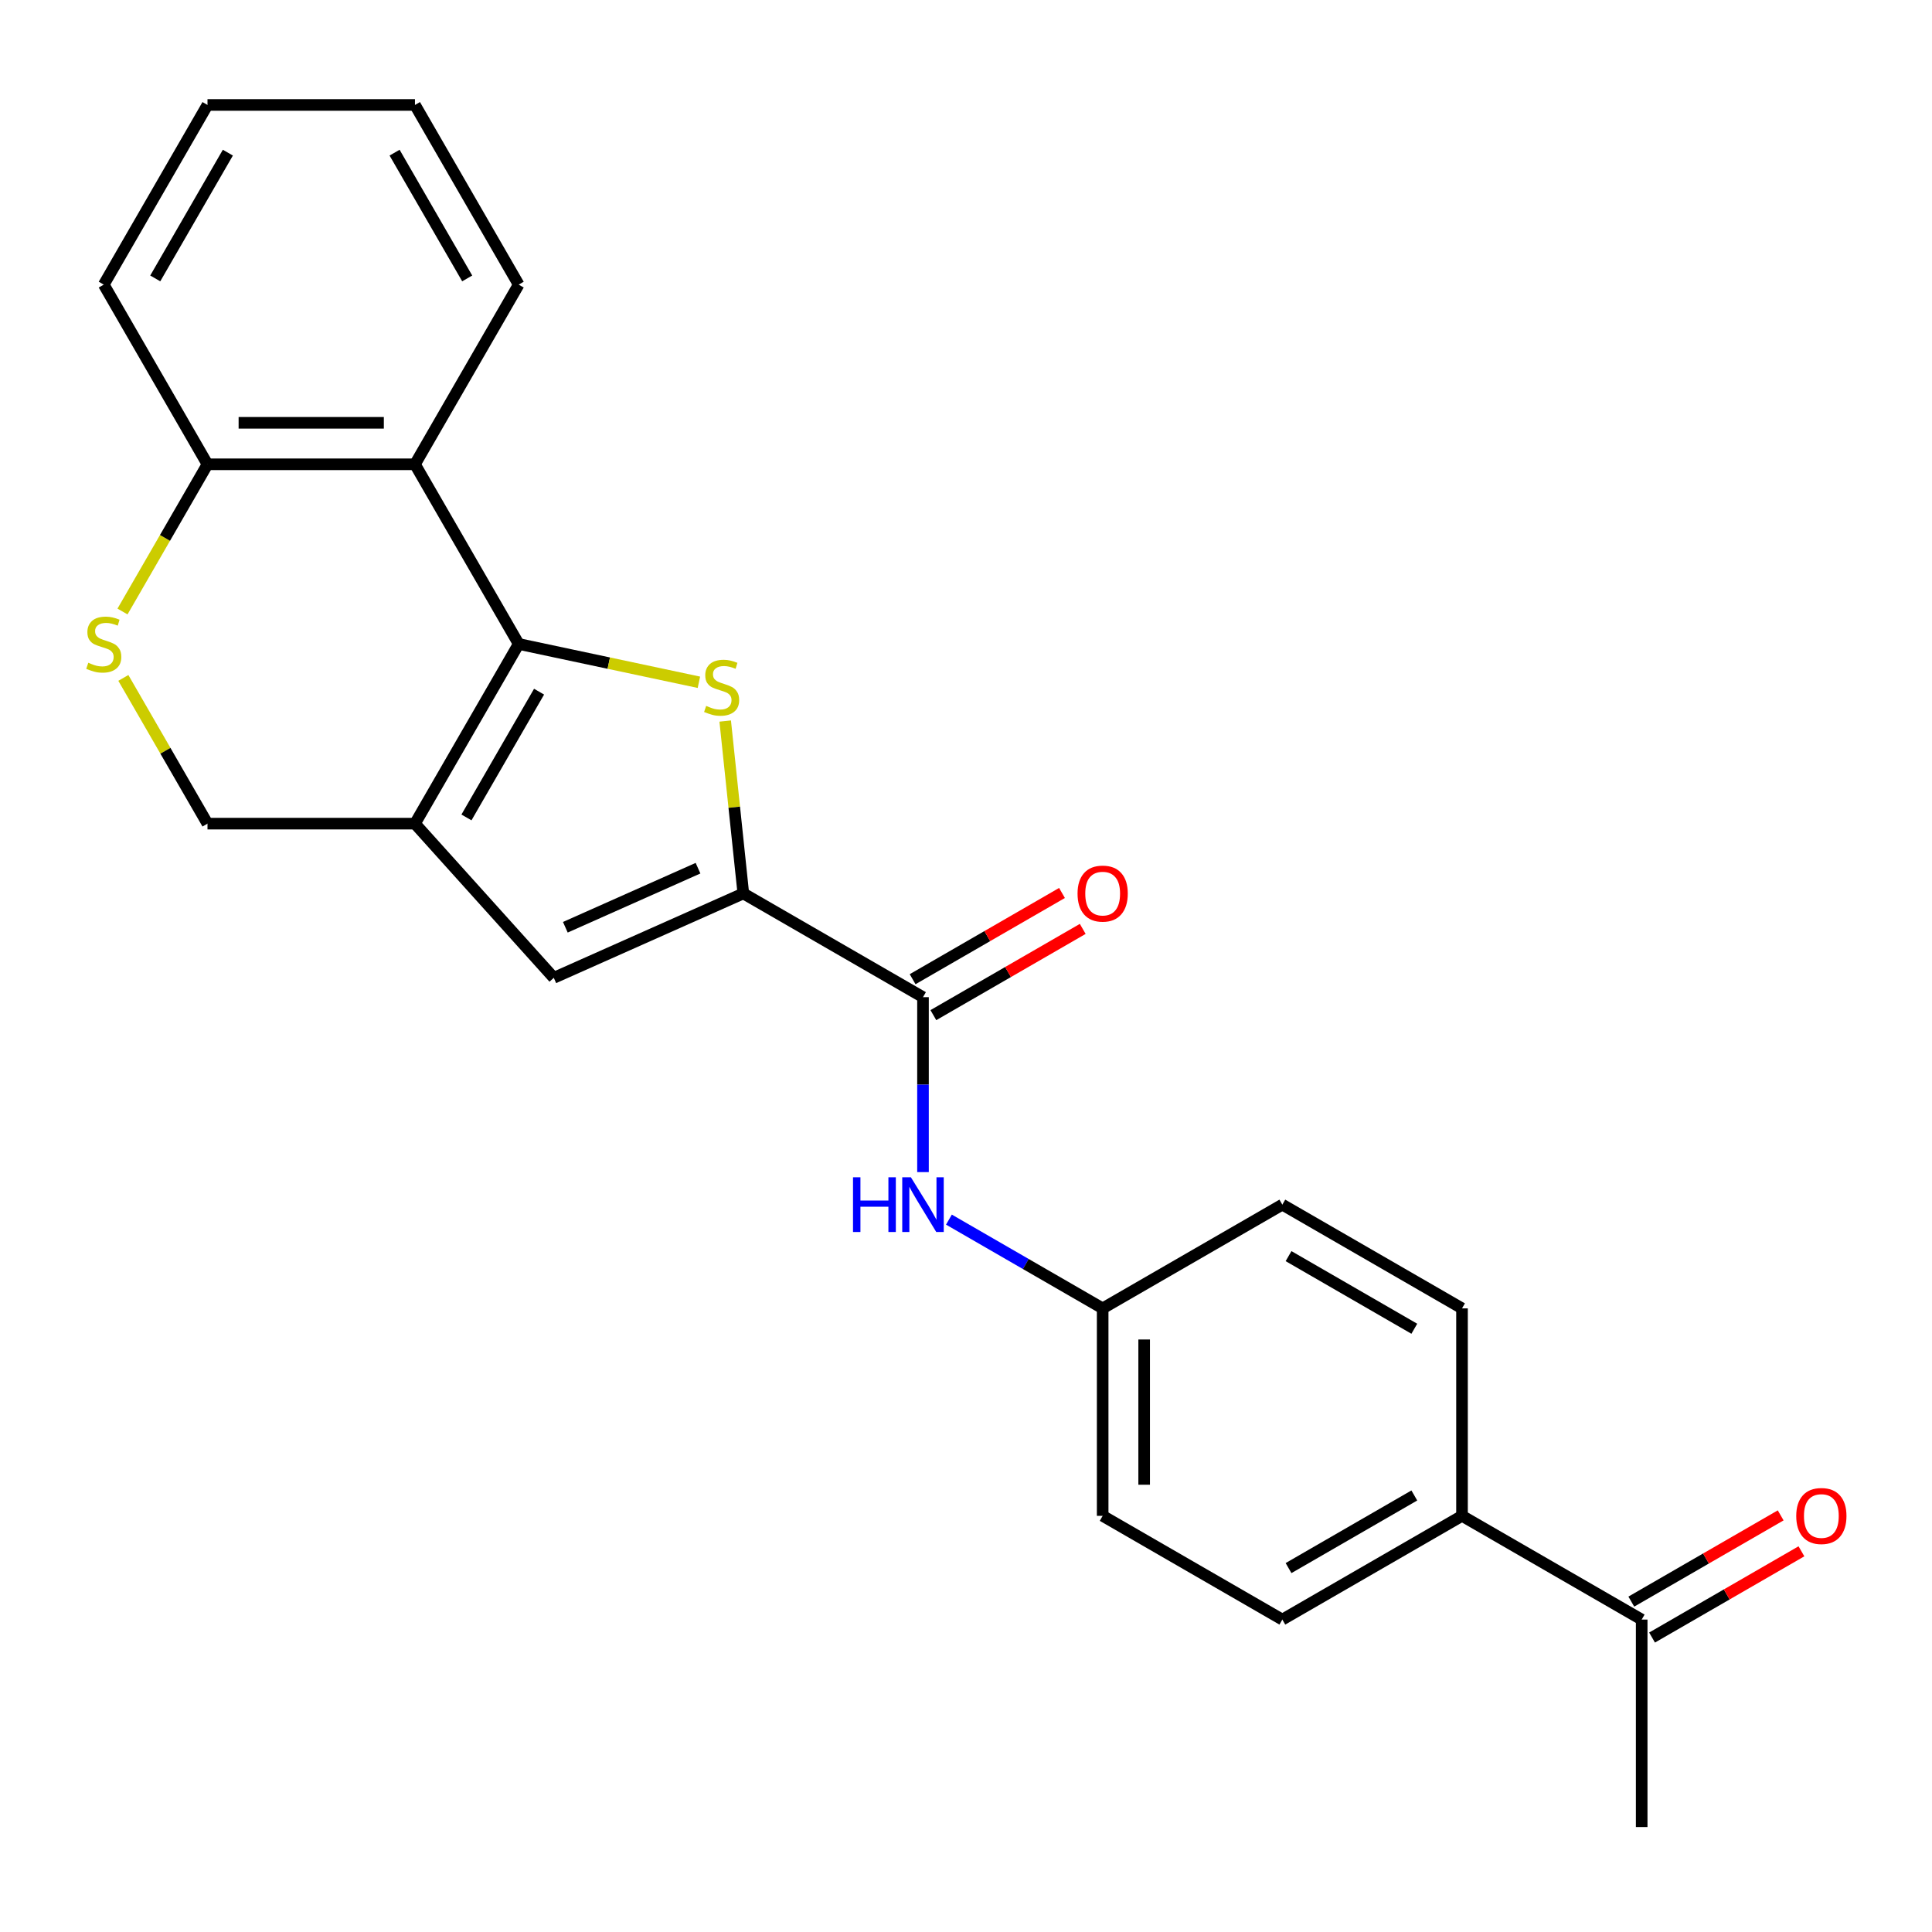 <?xml version='1.0' encoding='iso-8859-1'?>
<svg version='1.1' baseProfile='full'
              xmlns='http://www.w3.org/2000/svg'
                      xmlns:rdkit='http://www.rdkit.org/xml'
                      xmlns:xlink='http://www.w3.org/1999/xlink'
                  xml:space='preserve'
width='1000px' height='1000px' viewBox='0 0 1000 1000'>
<!-- END OF HEADER -->
<rect style='opacity:1.0;fill:#FFFFFF;stroke:none' width='1000' height='1000' x='0' y='0'> </rect>
<path class='bond-0' d='M 268.477,333.318 L 315.114,343.231' style='fill:none;fill-rule:evenodd;stroke:#000000;stroke-width:6px;stroke-linecap:butt;stroke-linejoin:miter;stroke-opacity:1' />
<path class='bond-0' d='M 315.114,343.231 L 361.751,353.144' style='fill:none;fill-rule:evenodd;stroke:#CCCC00;stroke-width:6px;stroke-linecap:butt;stroke-linejoin:miter;stroke-opacity:1' />
<path class='bond-1' d='M 268.477,333.318 L 214.784,426.317' style='fill:none;fill-rule:evenodd;stroke:#000000;stroke-width:6px;stroke-linecap:butt;stroke-linejoin:miter;stroke-opacity:1' />
<path class='bond-1' d='M 279.023,358.007 L 241.438,423.106' style='fill:none;fill-rule:evenodd;stroke:#000000;stroke-width:6px;stroke-linecap:butt;stroke-linejoin:miter;stroke-opacity:1' />
<path class='bond-4' d='M 268.477,333.318 L 214.784,240.32' style='fill:none;fill-rule:evenodd;stroke:#000000;stroke-width:6px;stroke-linecap:butt;stroke-linejoin:miter;stroke-opacity:1' />
<path class='bond-2' d='M 375.362,373.21 L 380.051,417.826' style='fill:none;fill-rule:evenodd;stroke:#CCCC00;stroke-width:6px;stroke-linecap:butt;stroke-linejoin:miter;stroke-opacity:1' />
<path class='bond-2' d='M 380.051,417.826 L 384.741,462.442' style='fill:none;fill-rule:evenodd;stroke:#000000;stroke-width:6px;stroke-linecap:butt;stroke-linejoin:miter;stroke-opacity:1' />
<path class='bond-3' d='M 214.784,426.317 L 286.639,506.12' style='fill:none;fill-rule:evenodd;stroke:#000000;stroke-width:6px;stroke-linecap:butt;stroke-linejoin:miter;stroke-opacity:1' />
<path class='bond-8' d='M 214.784,426.317 L 107.398,426.317' style='fill:none;fill-rule:evenodd;stroke:#000000;stroke-width:6px;stroke-linecap:butt;stroke-linejoin:miter;stroke-opacity:1' />
<path class='bond-5' d='M 384.741,462.442 L 477.739,516.135' style='fill:none;fill-rule:evenodd;stroke:#000000;stroke-width:6px;stroke-linecap:butt;stroke-linejoin:miter;stroke-opacity:1' />
<path class='bond-25' d='M 384.741,462.442 L 286.639,506.12' style='fill:none;fill-rule:evenodd;stroke:#000000;stroke-width:6px;stroke-linecap:butt;stroke-linejoin:miter;stroke-opacity:1' />
<path class='bond-25' d='M 361.29,449.374 L 292.619,479.948' style='fill:none;fill-rule:evenodd;stroke:#000000;stroke-width:6px;stroke-linecap:butt;stroke-linejoin:miter;stroke-opacity:1' />
<path class='bond-9' d='M 214.784,240.32 L 107.398,240.32' style='fill:none;fill-rule:evenodd;stroke:#000000;stroke-width:6px;stroke-linecap:butt;stroke-linejoin:miter;stroke-opacity:1' />
<path class='bond-9' d='M 198.676,218.843 L 123.506,218.843' style='fill:none;fill-rule:evenodd;stroke:#000000;stroke-width:6px;stroke-linecap:butt;stroke-linejoin:miter;stroke-opacity:1' />
<path class='bond-19' d='M 214.784,240.32 L 268.477,147.321' style='fill:none;fill-rule:evenodd;stroke:#000000;stroke-width:6px;stroke-linecap:butt;stroke-linejoin:miter;stroke-opacity:1' />
<path class='bond-7' d='M 477.739,516.135 L 477.739,561.406' style='fill:none;fill-rule:evenodd;stroke:#000000;stroke-width:6px;stroke-linecap:butt;stroke-linejoin:miter;stroke-opacity:1' />
<path class='bond-7' d='M 477.739,561.406 L 477.739,606.676' style='fill:none;fill-rule:evenodd;stroke:#0000FF;stroke-width:6px;stroke-linecap:butt;stroke-linejoin:miter;stroke-opacity:1' />
<path class='bond-12' d='M 483.108,525.435 L 521.765,503.116' style='fill:none;fill-rule:evenodd;stroke:#000000;stroke-width:6px;stroke-linecap:butt;stroke-linejoin:miter;stroke-opacity:1' />
<path class='bond-12' d='M 521.765,503.116 L 560.422,480.798' style='fill:none;fill-rule:evenodd;stroke:#FF0000;stroke-width:6px;stroke-linecap:butt;stroke-linejoin:miter;stroke-opacity:1' />
<path class='bond-12' d='M 472.37,506.835 L 511.027,484.517' style='fill:none;fill-rule:evenodd;stroke:#000000;stroke-width:6px;stroke-linecap:butt;stroke-linejoin:miter;stroke-opacity:1' />
<path class='bond-12' d='M 511.027,484.517 L 549.684,462.198' style='fill:none;fill-rule:evenodd;stroke:#FF0000;stroke-width:6px;stroke-linecap:butt;stroke-linejoin:miter;stroke-opacity:1' />
<path class='bond-6' d='M 63.408,316.514 L 85.403,278.417' style='fill:none;fill-rule:evenodd;stroke:#CCCC00;stroke-width:6px;stroke-linecap:butt;stroke-linejoin:miter;stroke-opacity:1' />
<path class='bond-6' d='M 85.403,278.417 L 107.398,240.32' style='fill:none;fill-rule:evenodd;stroke:#000000;stroke-width:6px;stroke-linecap:butt;stroke-linejoin:miter;stroke-opacity:1' />
<path class='bond-24' d='M 63.847,350.883 L 85.623,388.6' style='fill:none;fill-rule:evenodd;stroke:#CCCC00;stroke-width:6px;stroke-linecap:butt;stroke-linejoin:miter;stroke-opacity:1' />
<path class='bond-24' d='M 85.623,388.6 L 107.398,426.317' style='fill:none;fill-rule:evenodd;stroke:#000000;stroke-width:6px;stroke-linecap:butt;stroke-linejoin:miter;stroke-opacity:1' />
<path class='bond-14' d='M 491.164,631.271 L 530.951,654.243' style='fill:none;fill-rule:evenodd;stroke:#0000FF;stroke-width:6px;stroke-linecap:butt;stroke-linejoin:miter;stroke-opacity:1' />
<path class='bond-14' d='M 530.951,654.243 L 570.738,677.214' style='fill:none;fill-rule:evenodd;stroke:#000000;stroke-width:6px;stroke-linecap:butt;stroke-linejoin:miter;stroke-opacity:1' />
<path class='bond-21' d='M 107.398,240.32 L 53.706,147.321' style='fill:none;fill-rule:evenodd;stroke:#000000;stroke-width:6px;stroke-linecap:butt;stroke-linejoin:miter;stroke-opacity:1' />
<path class='bond-10' d='M 849.734,838.292 L 756.735,784.599' style='fill:none;fill-rule:evenodd;stroke:#000000;stroke-width:6px;stroke-linecap:butt;stroke-linejoin:miter;stroke-opacity:1' />
<path class='bond-13' d='M 855.103,847.592 L 893.76,825.273' style='fill:none;fill-rule:evenodd;stroke:#000000;stroke-width:6px;stroke-linecap:butt;stroke-linejoin:miter;stroke-opacity:1' />
<path class='bond-13' d='M 893.76,825.273 L 932.417,802.955' style='fill:none;fill-rule:evenodd;stroke:#FF0000;stroke-width:6px;stroke-linecap:butt;stroke-linejoin:miter;stroke-opacity:1' />
<path class='bond-13' d='M 844.364,828.992 L 883.021,806.673' style='fill:none;fill-rule:evenodd;stroke:#000000;stroke-width:6px;stroke-linecap:butt;stroke-linejoin:miter;stroke-opacity:1' />
<path class='bond-13' d='M 883.021,806.673 L 921.678,784.355' style='fill:none;fill-rule:evenodd;stroke:#FF0000;stroke-width:6px;stroke-linecap:butt;stroke-linejoin:miter;stroke-opacity:1' />
<path class='bond-20' d='M 849.734,838.292 L 849.734,945.677' style='fill:none;fill-rule:evenodd;stroke:#000000;stroke-width:6px;stroke-linecap:butt;stroke-linejoin:miter;stroke-opacity:1' />
<path class='bond-11' d='M 756.735,784.599 L 663.736,838.292' style='fill:none;fill-rule:evenodd;stroke:#000000;stroke-width:6px;stroke-linecap:butt;stroke-linejoin:miter;stroke-opacity:1' />
<path class='bond-11' d='M 732.047,774.053 L 666.948,811.638' style='fill:none;fill-rule:evenodd;stroke:#000000;stroke-width:6px;stroke-linecap:butt;stroke-linejoin:miter;stroke-opacity:1' />
<path class='bond-27' d='M 756.735,784.599 L 756.735,677.214' style='fill:none;fill-rule:evenodd;stroke:#000000;stroke-width:6px;stroke-linecap:butt;stroke-linejoin:miter;stroke-opacity:1' />
<path class='bond-17' d='M 570.738,677.214 L 663.736,623.521' style='fill:none;fill-rule:evenodd;stroke:#000000;stroke-width:6px;stroke-linecap:butt;stroke-linejoin:miter;stroke-opacity:1' />
<path class='bond-18' d='M 570.738,677.214 L 570.738,784.599' style='fill:none;fill-rule:evenodd;stroke:#000000;stroke-width:6px;stroke-linecap:butt;stroke-linejoin:miter;stroke-opacity:1' />
<path class='bond-18' d='M 592.215,693.321 L 592.215,768.491' style='fill:none;fill-rule:evenodd;stroke:#000000;stroke-width:6px;stroke-linecap:butt;stroke-linejoin:miter;stroke-opacity:1' />
<path class='bond-15' d='M 663.736,838.292 L 570.738,784.599' style='fill:none;fill-rule:evenodd;stroke:#000000;stroke-width:6px;stroke-linecap:butt;stroke-linejoin:miter;stroke-opacity:1' />
<path class='bond-16' d='M 756.735,677.214 L 663.736,623.521' style='fill:none;fill-rule:evenodd;stroke:#000000;stroke-width:6px;stroke-linecap:butt;stroke-linejoin:miter;stroke-opacity:1' />
<path class='bond-16' d='M 732.047,687.759 L 666.948,650.174' style='fill:none;fill-rule:evenodd;stroke:#000000;stroke-width:6px;stroke-linecap:butt;stroke-linejoin:miter;stroke-opacity:1' />
<path class='bond-22' d='M 268.477,147.321 L 214.784,54.322' style='fill:none;fill-rule:evenodd;stroke:#000000;stroke-width:6px;stroke-linecap:butt;stroke-linejoin:miter;stroke-opacity:1' />
<path class='bond-22' d='M 241.823,144.11 L 204.238,79.011' style='fill:none;fill-rule:evenodd;stroke:#000000;stroke-width:6px;stroke-linecap:butt;stroke-linejoin:miter;stroke-opacity:1' />
<path class='bond-26' d='M 53.706,147.321 L 107.398,54.322' style='fill:none;fill-rule:evenodd;stroke:#000000;stroke-width:6px;stroke-linecap:butt;stroke-linejoin:miter;stroke-opacity:1' />
<path class='bond-26' d='M 80.359,144.11 L 117.944,79.011' style='fill:none;fill-rule:evenodd;stroke:#000000;stroke-width:6px;stroke-linecap:butt;stroke-linejoin:miter;stroke-opacity:1' />
<path class='bond-23' d='M 214.784,54.322 L 107.398,54.322' style='fill:none;fill-rule:evenodd;stroke:#000000;stroke-width:6px;stroke-linecap:butt;stroke-linejoin:miter;stroke-opacity:1' />
<path  class='atom-1' d='M 365.516 365.365
Q 365.836 365.485, 367.156 366.045
Q 368.476 366.605, 369.916 366.965
Q 371.396 367.285, 372.836 367.285
Q 375.516 367.285, 377.076 366.005
Q 378.636 364.685, 378.636 362.405
Q 378.636 360.845, 377.836 359.885
Q 377.076 358.925, 375.876 358.405
Q 374.676 357.885, 372.676 357.285
Q 370.156 356.525, 368.636 355.805
Q 367.156 355.085, 366.076 353.565
Q 365.036 352.045, 365.036 349.485
Q 365.036 345.925, 367.436 343.725
Q 369.876 341.525, 374.676 341.525
Q 377.956 341.525, 381.676 343.085
L 380.756 346.165
Q 377.356 344.765, 374.796 344.765
Q 372.036 344.765, 370.516 345.925
Q 368.996 347.045, 369.036 349.005
Q 369.036 350.525, 369.796 351.445
Q 370.596 352.365, 371.716 352.885
Q 372.876 353.405, 374.796 354.005
Q 377.356 354.805, 378.876 355.605
Q 380.396 356.405, 381.476 358.045
Q 382.596 359.645, 382.596 362.405
Q 382.596 366.325, 379.956 368.445
Q 377.356 370.525, 372.996 370.525
Q 370.476 370.525, 368.556 369.965
Q 366.676 369.445, 364.436 368.525
L 365.516 365.365
' fill='#CCCC00'/>
<path  class='atom-7' d='M 45.706 343.038
Q 46.026 343.158, 47.346 343.718
Q 48.666 344.278, 50.106 344.638
Q 51.586 344.958, 53.026 344.958
Q 55.706 344.958, 57.266 343.678
Q 58.826 342.358, 58.826 340.078
Q 58.826 338.518, 58.026 337.558
Q 57.266 336.598, 56.066 336.078
Q 54.866 335.558, 52.866 334.958
Q 50.346 334.198, 48.826 333.478
Q 47.346 332.758, 46.266 331.238
Q 45.226 329.718, 45.226 327.158
Q 45.226 323.598, 47.626 321.398
Q 50.066 319.198, 54.866 319.198
Q 58.146 319.198, 61.866 320.758
L 60.946 323.838
Q 57.546 322.438, 54.986 322.438
Q 52.226 322.438, 50.706 323.598
Q 49.186 324.718, 49.226 326.678
Q 49.226 328.198, 49.986 329.118
Q 50.786 330.038, 51.906 330.558
Q 53.066 331.078, 54.986 331.678
Q 57.546 332.478, 59.066 333.278
Q 60.586 334.078, 61.666 335.718
Q 62.786 337.318, 62.786 340.078
Q 62.786 343.998, 60.146 346.118
Q 57.546 348.198, 53.186 348.198
Q 50.666 348.198, 48.746 347.638
Q 46.866 347.118, 44.626 346.198
L 45.706 343.038
' fill='#CCCC00'/>
<path  class='atom-8' d='M 441.519 609.361
L 445.359 609.361
L 445.359 621.401
L 459.839 621.401
L 459.839 609.361
L 463.679 609.361
L 463.679 637.681
L 459.839 637.681
L 459.839 624.601
L 445.359 624.601
L 445.359 637.681
L 441.519 637.681
L 441.519 609.361
' fill='#0000FF'/>
<path  class='atom-8' d='M 471.479 609.361
L 480.759 624.361
Q 481.679 625.841, 483.159 628.521
Q 484.639 631.201, 484.719 631.361
L 484.719 609.361
L 488.479 609.361
L 488.479 637.681
L 484.599 637.681
L 474.639 621.281
Q 473.479 619.361, 472.239 617.161
Q 471.039 614.961, 470.679 614.281
L 470.679 637.681
L 466.999 637.681
L 466.999 609.361
L 471.479 609.361
' fill='#0000FF'/>
<path  class='atom-13' d='M 557.738 462.522
Q 557.738 455.722, 561.098 451.922
Q 564.458 448.122, 570.738 448.122
Q 577.018 448.122, 580.378 451.922
Q 583.738 455.722, 583.738 462.522
Q 583.738 469.402, 580.338 473.322
Q 576.938 477.202, 570.738 477.202
Q 564.498 477.202, 561.098 473.322
Q 557.738 469.442, 557.738 462.522
M 570.738 474.002
Q 575.058 474.002, 577.378 471.122
Q 579.738 468.202, 579.738 462.522
Q 579.738 456.962, 577.378 454.162
Q 575.058 451.322, 570.738 451.322
Q 566.418 451.322, 564.058 454.122
Q 561.738 456.922, 561.738 462.522
Q 561.738 468.242, 564.058 471.122
Q 566.418 474.002, 570.738 474.002
' fill='#FF0000'/>
<path  class='atom-14' d='M 929.732 784.679
Q 929.732 777.879, 933.092 774.079
Q 936.452 770.279, 942.732 770.279
Q 949.012 770.279, 952.372 774.079
Q 955.732 777.879, 955.732 784.679
Q 955.732 791.559, 952.332 795.479
Q 948.932 799.359, 942.732 799.359
Q 936.492 799.359, 933.092 795.479
Q 929.732 791.599, 929.732 784.679
M 942.732 796.159
Q 947.052 796.159, 949.372 793.279
Q 951.732 790.359, 951.732 784.679
Q 951.732 779.119, 949.372 776.319
Q 947.052 773.479, 942.732 773.479
Q 938.412 773.479, 936.052 776.279
Q 933.732 779.079, 933.732 784.679
Q 933.732 790.399, 936.052 793.279
Q 938.412 796.159, 942.732 796.159
' fill='#FF0000'/>
</svg>
